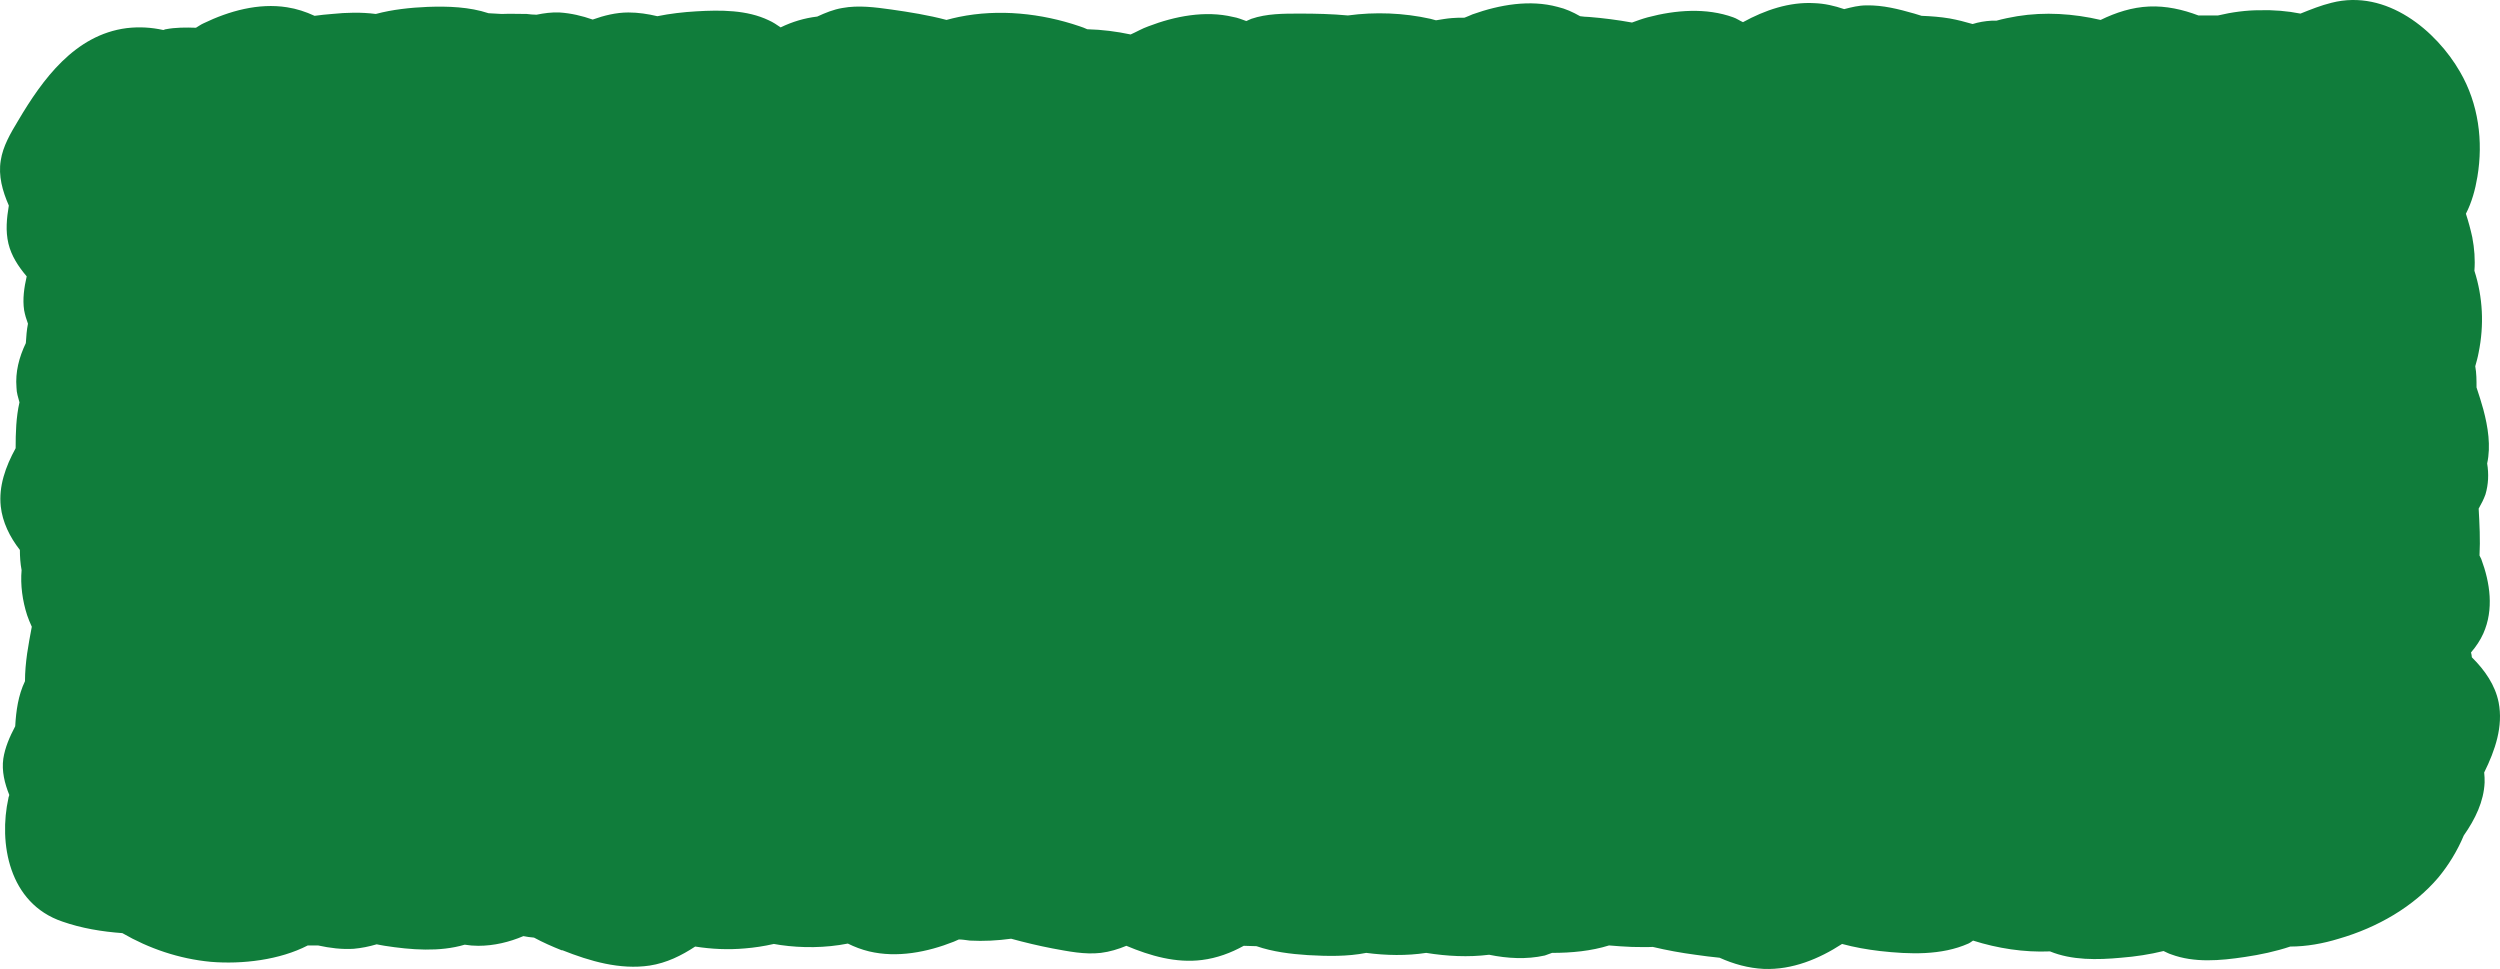 <svg width="258" height="100" viewBox="0 0 258 100" fill="none" preserveAspectRatio="none" xmlns="http://www.w3.org/2000/svg">
<path d="M58.05 98.069C60.859 99.184 63.975 100.107 67.047 99.646C68.802 99.377 70.338 98.607 71.742 97.684C73.454 97.953 75.165 98.03 76.877 97.876C77.843 97.799 78.852 97.646 79.861 97.415C80.081 97.453 80.344 97.492 80.563 97.53C82.714 97.838 85.171 97.838 87.497 97.376C88.199 97.722 88.902 97.992 89.692 98.184C92.588 98.876 95.704 98.261 98.425 97.184C98.6 97.107 98.776 97.03 98.951 96.953C99.346 96.953 99.741 97.03 100.092 97.069C101.497 97.146 102.945 97.069 104.349 96.876C105.754 97.261 107.202 97.607 108.606 97.876C110.274 98.184 111.941 98.53 113.609 98.338C114.531 98.223 115.408 97.953 116.242 97.607C118.7 98.646 121.377 99.415 124.054 99.069C125.59 98.876 127.038 98.338 128.355 97.607C128.793 97.607 129.232 97.646 129.671 97.646C131.339 98.223 133.182 98.453 134.981 98.569C137 98.684 139.063 98.723 140.994 98.338C143.056 98.607 145.163 98.646 147.181 98.338C149.332 98.684 151.526 98.8 153.676 98.53C155.563 98.915 157.538 99.03 159.425 98.607C159.689 98.53 159.908 98.415 160.171 98.338C162.19 98.338 164.209 98.146 166.052 97.569C166.842 97.646 167.632 97.684 168.422 97.723C169.124 97.723 169.87 97.761 170.572 97.723C172.02 98.069 173.513 98.338 174.961 98.53C175.795 98.646 176.628 98.761 177.462 98.838C178.91 99.492 180.446 99.915 182.026 99.992C184.967 100.107 187.731 98.954 190.101 97.415C191.374 97.761 192.69 97.992 194.007 98.146C197.079 98.492 200.37 98.607 203.135 97.376C203.311 97.299 203.442 97.184 203.618 97.069C206.163 97.876 208.884 98.299 211.561 98.184C213.799 99.107 216.432 99.069 218.89 98.838C220.382 98.723 221.874 98.492 223.279 98.146C223.542 98.261 223.805 98.415 224.069 98.492C226.438 99.377 229.115 99.146 231.661 98.761C233.241 98.53 234.864 98.184 236.356 97.684C238.024 97.684 239.736 97.376 241.359 96.876C245.353 95.722 249.083 93.568 251.629 90.568C252.682 89.298 253.603 87.798 254.262 86.221C255.447 84.529 256.324 82.721 256.412 80.759C256.412 80.413 256.412 80.067 256.368 79.72C257.509 77.412 258.343 74.951 257.86 72.489C257.509 70.719 256.456 69.18 255.095 67.834C255.095 67.68 255.052 67.526 255.008 67.334C255.534 66.719 255.973 66.065 256.28 65.372C257.378 62.91 256.983 60.141 256.061 57.679C256.017 57.564 255.929 57.448 255.885 57.333C255.973 55.717 255.885 54.063 255.798 52.486C256.061 52.025 256.324 51.524 256.5 51.024C256.807 49.986 256.851 48.909 256.675 47.832C257.07 46.024 256.763 44.062 256.28 42.254C256.061 41.485 255.842 40.754 255.578 39.984C255.578 39.254 255.578 38.523 255.447 37.792C255.578 37.33 255.71 36.869 255.798 36.369C256.368 33.561 256.237 30.676 255.359 27.945C255.447 26.791 255.359 25.637 255.139 24.483C254.964 23.675 254.744 22.867 254.481 22.059C255.095 20.867 255.447 19.559 255.666 18.251C256.28 14.597 255.798 10.711 253.867 7.403C251.453 3.211 246.318 -1.175 240.613 0.287C239.516 0.556 238.463 0.98 237.41 1.403C236.049 1.133 234.645 1.018 233.197 1.056C231.836 1.056 230.344 1.249 228.896 1.595C228.238 1.595 227.579 1.595 226.877 1.595C225.253 0.98 223.542 0.595 221.786 0.672C220.031 0.749 218.363 1.287 216.784 2.057C213.975 1.403 211.035 1.21 208.182 1.672C207.48 1.787 206.734 1.941 206.032 2.134C205.856 2.134 205.681 2.134 205.549 2.134C204.847 2.172 204.188 2.287 203.574 2.48C202.784 2.249 202.038 2.057 201.204 1.903C200.283 1.749 199.317 1.672 198.308 1.633C198.045 1.557 197.825 1.48 197.562 1.403C195.938 0.941 194.314 0.518 192.603 0.556C191.813 0.556 191.067 0.749 190.321 0.941C189.311 0.595 188.302 0.364 187.249 0.326C184.659 0.172 182.114 1.057 179.876 2.287C179.525 2.134 179.218 1.903 178.867 1.787C176.102 0.787 172.942 1.018 170.046 1.787C169.475 1.941 168.949 2.134 168.422 2.326C166.93 2.057 165.438 1.864 163.989 1.749C163.682 1.749 163.375 1.71 163.068 1.672C162.322 1.249 161.576 0.903 160.742 0.71C157.889 -0.059 154.774 0.48 151.965 1.48C151.702 1.595 151.438 1.71 151.131 1.826C150.692 1.826 150.253 1.826 149.858 1.864C149.288 1.903 148.717 2.018 148.191 2.095C148.015 2.057 147.796 1.98 147.62 1.941C144.855 1.326 141.915 1.21 139.106 1.595C137.439 1.441 135.771 1.403 134.147 1.403C132.436 1.403 130.724 1.403 129.144 1.941C128.969 2.018 128.793 2.095 128.618 2.172C128.179 2.018 127.74 1.826 127.257 1.749C124.361 1.057 121.245 1.672 118.524 2.711C117.866 2.941 117.295 3.288 116.681 3.557C115.233 3.249 113.741 3.057 112.205 3.018C111.941 2.903 111.678 2.788 111.415 2.711C107.465 1.364 103.077 0.903 98.951 1.749C98.556 1.826 98.118 1.941 97.679 2.057C95.792 1.557 93.861 1.249 91.974 0.98C90.306 0.749 88.594 0.518 86.927 0.826C86.005 0.98 85.171 1.326 84.338 1.71C83.021 1.864 81.748 2.249 80.563 2.826C80.168 2.557 79.773 2.287 79.335 2.095C77.096 1.018 74.376 1.018 71.83 1.172C70.514 1.249 69.153 1.403 67.837 1.672C66.871 1.441 65.862 1.287 64.852 1.287C63.58 1.287 62.351 1.595 61.166 2.018C60.069 1.633 58.928 1.364 57.743 1.287C56.953 1.249 56.119 1.364 55.373 1.518C55.022 1.518 54.715 1.48 54.364 1.441C53.486 1.441 52.608 1.403 51.775 1.441C51.336 1.403 50.853 1.403 50.414 1.364C48.439 0.71 46.245 0.633 44.139 0.71C42.339 0.787 40.496 0.98 38.785 1.441C37.292 1.249 35.756 1.287 34.264 1.441C33.65 1.48 33.079 1.557 32.465 1.633C31.543 1.21 30.622 0.903 29.613 0.749C26.672 0.287 23.644 1.133 21.011 2.403C20.748 2.518 20.484 2.711 20.221 2.864C19.168 2.826 18.114 2.826 17.105 3.018C17.017 3.018 16.93 3.095 16.842 3.095C15.613 2.826 14.384 2.749 13.068 2.903C7.714 3.595 4.378 8.211 1.877 12.443C1.087 13.75 0.297 15.097 0.078 16.558C-0.186 18.136 0.253 19.713 0.911 21.213C0.692 22.521 0.56 23.829 0.868 25.136C1.175 26.406 1.877 27.483 2.755 28.521C2.491 29.675 2.316 30.868 2.491 32.022C2.579 32.483 2.711 32.945 2.886 33.407C2.755 34.061 2.711 34.715 2.667 35.407C1.965 36.869 1.57 38.407 1.701 39.984C1.701 40.523 1.877 41.023 2.009 41.523C1.657 43.062 1.614 44.677 1.614 46.255C0.56 48.178 -0.142 50.178 0.078 52.255C0.253 53.871 0.999 55.41 2.053 56.756C2.053 57.448 2.096 58.141 2.228 58.833C2.096 60.372 2.316 61.987 2.799 63.487C2.93 63.872 3.106 64.295 3.281 64.68C3.106 65.603 2.93 66.565 2.799 67.45C2.667 68.411 2.579 69.334 2.579 70.296C1.877 71.758 1.658 73.373 1.57 74.95C0.999 76.028 0.517 77.143 0.341 78.297C0.165 79.566 0.473 80.836 0.955 82.028C0.955 82.144 0.868 82.259 0.868 82.374C-0.142 86.952 0.868 93.222 6.441 95.107C8.416 95.799 10.522 96.145 12.629 96.299C15.35 97.876 18.466 98.953 21.757 99.261C25.005 99.53 28.866 99.069 31.763 97.569C32.114 97.569 32.465 97.569 32.816 97.569C34.045 97.838 35.274 97.992 36.502 97.915C37.336 97.838 38.082 97.684 38.872 97.453C39.136 97.492 39.399 97.569 39.706 97.607C42.427 98.03 45.367 98.261 47.957 97.492C48.439 97.569 48.878 97.607 49.361 97.607C50.985 97.607 52.565 97.222 54.013 96.607C54.364 96.684 54.715 96.722 55.11 96.761C56.032 97.261 56.997 97.684 57.962 98.069L58.05 98.069Z" fill="#107D3B"/>
</svg>
